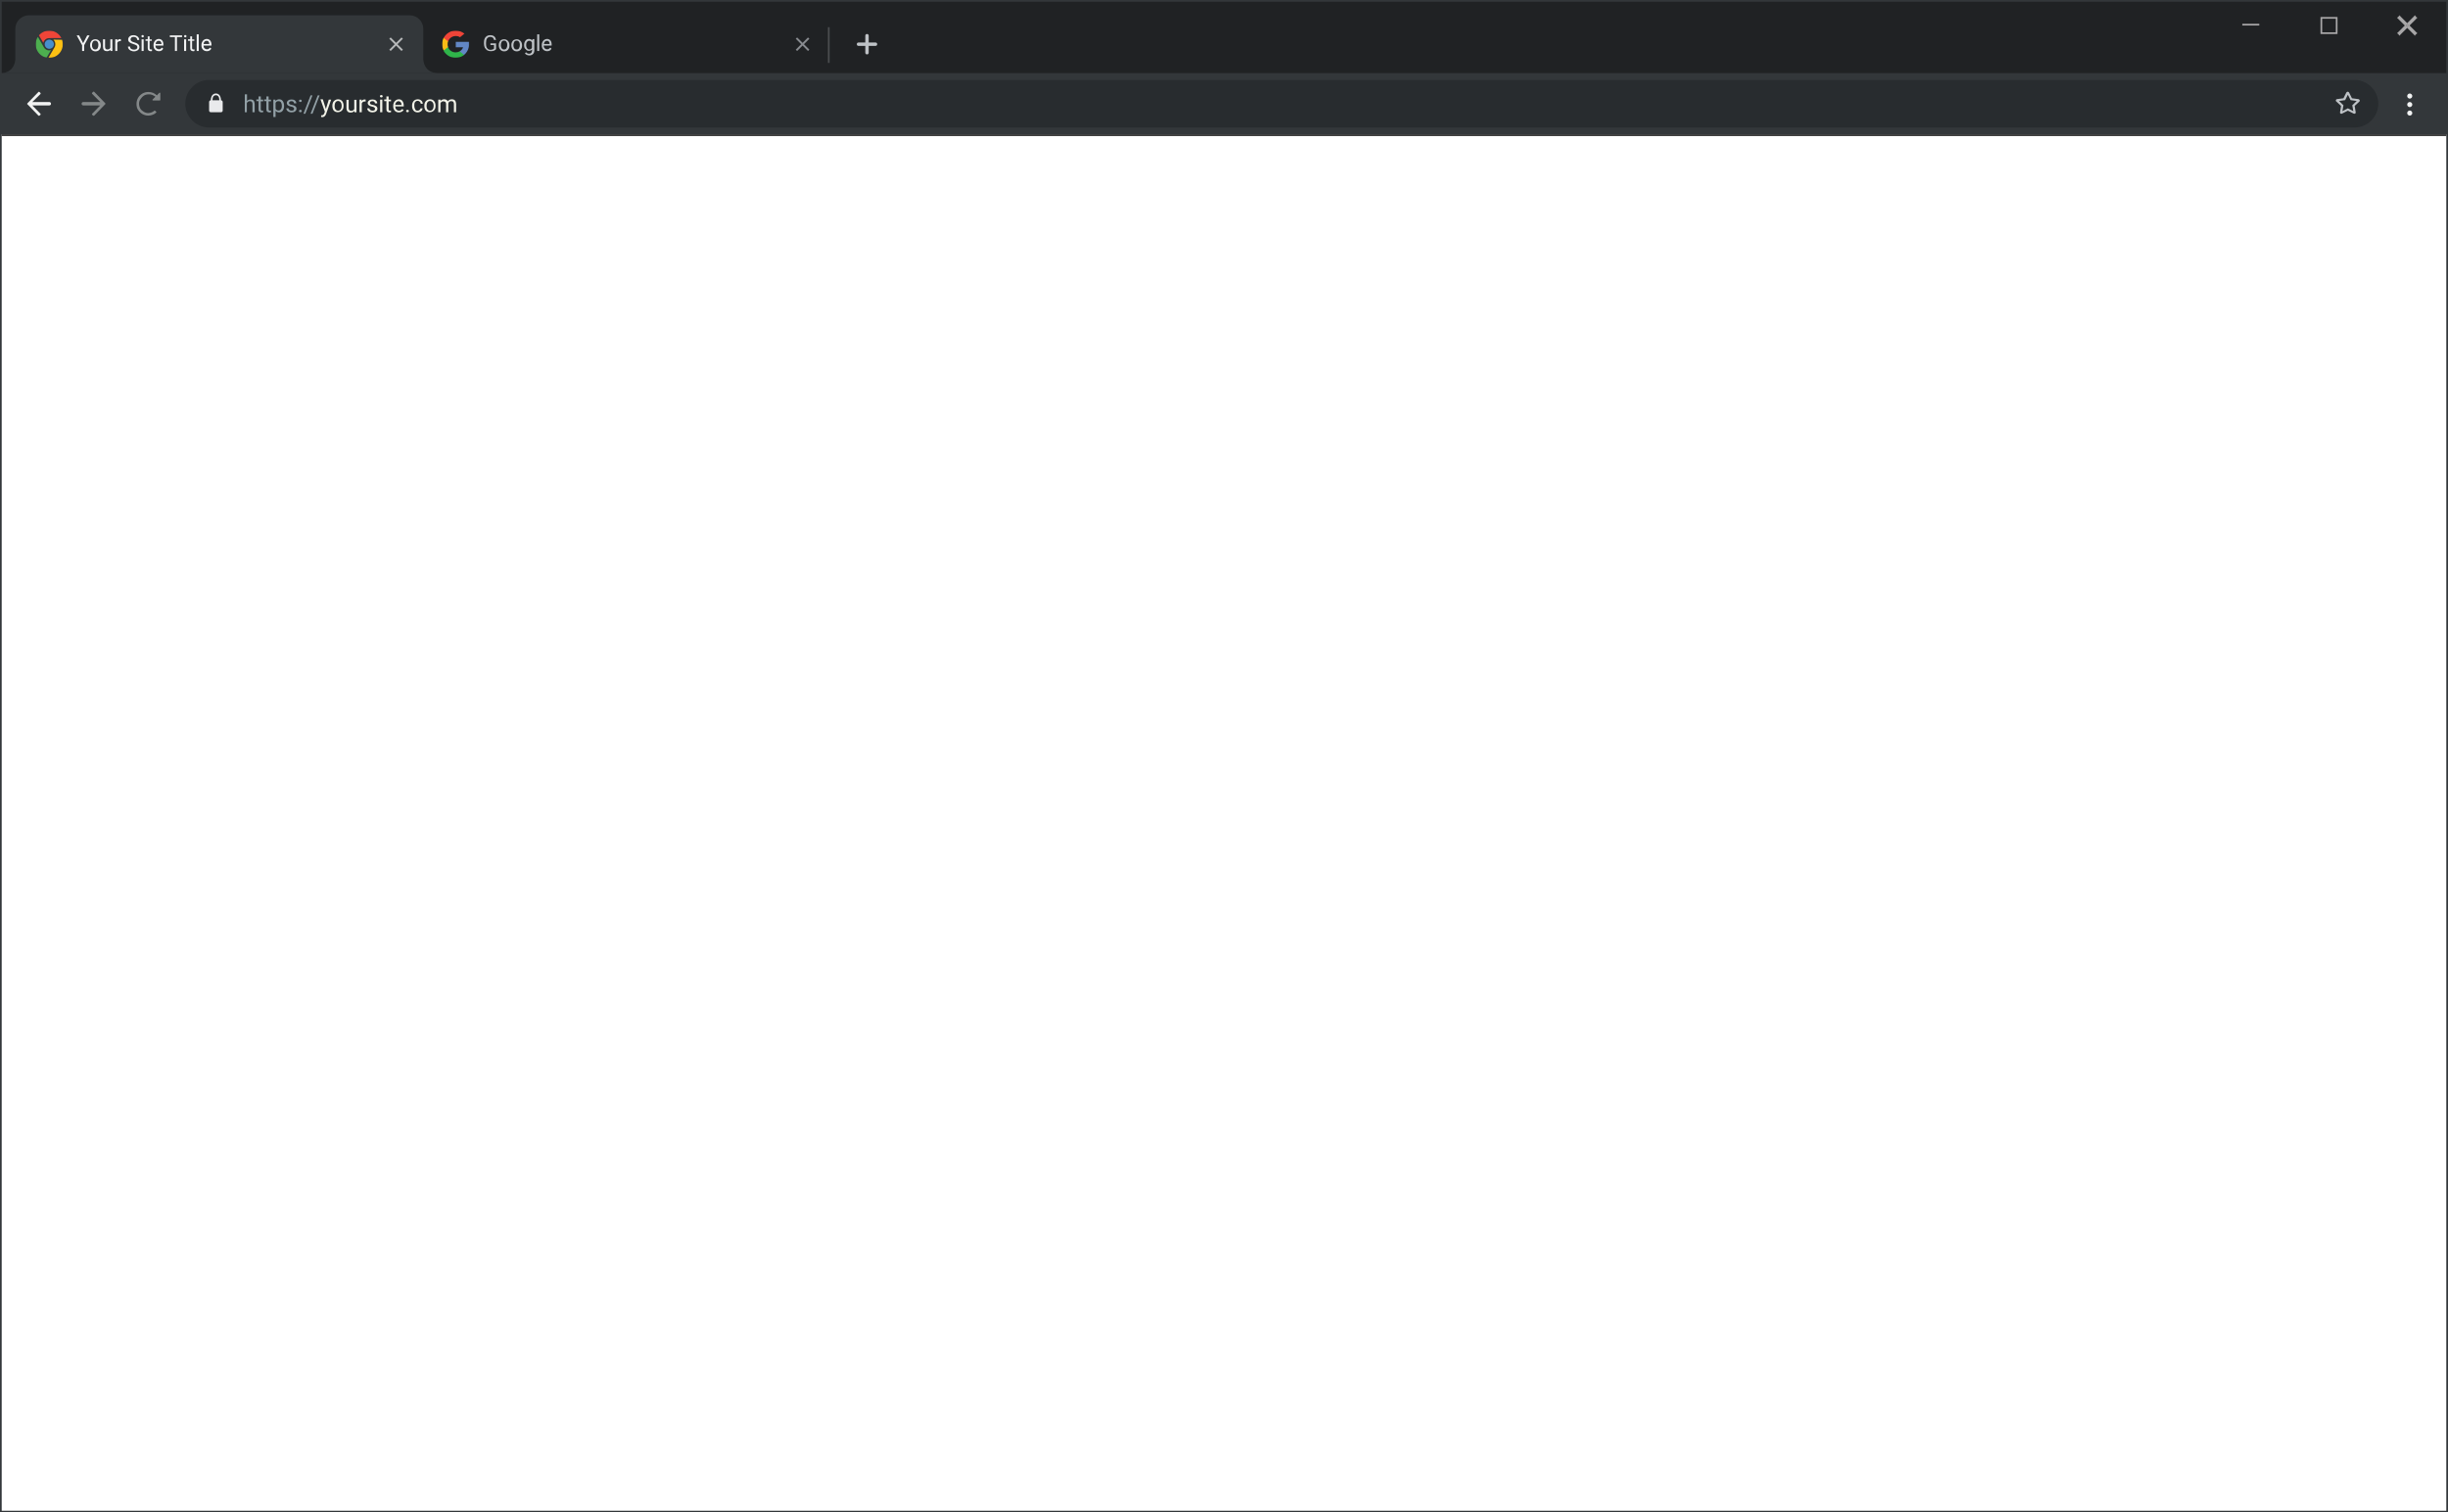 <?xml version="1.0" encoding="utf-8"?>
<!-- Generator: Adobe Illustrator 23.0.3, SVG Export Plug-In . SVG Version: 6.00 Build 0)  -->
<svg version="1.1" id="Layer_1" xmlns="http://www.w3.org/2000/svg" xmlns:xlink="http://www.w3.org/1999/xlink" x="0px" y="0px"
	 viewBox="0 0 1440 889.6" style="enable-background:new 0 0 1440 889.6;" xml:space="preserve">
<style type="text/css">
	.st0{display:none;}
	.st1{display:inline;}
	.st2{fill:#010101;fill-opacity:1.000000e-02;}
	.st3{display:inline;fill:#CAC9C9;}
	.st4{display:inline;fill:#C9C8C8;}
	.st5{display:inline;fill:#FFFFFF;}
	.st6{display:inline;fill-rule:evenodd;clip-rule:evenodd;fill:#606469;}
	.st7{display:inline;fill:#F2F3F4;}
	.st8{display:inline;fill:#BABCBE;}
	.st9{display:inline;fill:#606469;}
	.st10{display:inline;fill:#E8EAEC;}
	.st11{display:inline;fill:#85898C;}
	.st12{display:inline;fill:none;stroke:#85898C;}
	.st13{display:inline;fill:#ABAFB2;}
	.st14{display:inline;fill-rule:evenodd;clip-rule:evenodd;fill:#666B6E;}
	.st15{display:inline;fill:#666B6E;}
	.st16{display:inline;fill:#FFFFFF;filter:url(#Adobe_OpacityMaskFilter);}
	.st17{display:inline;mask:url(#mask4_2_);}
	.st18{fill:#F9BB16;}
	.st19{fill:#6287C5;}
	.st20{fill:#2FB44A;}
	.st21{fill:#EF4438;}
	.st22{display:inline;fill-rule:evenodd;clip-rule:evenodd;fill:#FFFFFF;}
	.st23{display:inline;fill:#6E7173;}
	.st24{display:inline;fill:#FFFFFF;filter:url(#Adobe_OpacityMaskFilter_1_);}
	.st25{display:inline;mask:url(#mask5_2_);}
	.st26{fill:#EF4538;}
	.st27{fill:#488FCC;}
	.st28{fill:#4DAF4F;}
	.st29{fill:#FDC113;}
	.st30{fill:#33373A;}
	.st31{fill:#282828;}
	.st32{fill-rule:evenodd;clip-rule:evenodd;fill:#F2F3F3;}
	.st33{fill:#282C2F;}
	.st34{fill-rule:evenodd;clip-rule:evenodd;fill:#BEC2C6;}
	.st35{fill:#92A0A6;}
	.st36{fill:#F2F3E8;}
	.st37{fill-rule:evenodd;clip-rule:evenodd;fill:#E9EAEC;}
	.st38{fill:#848889;}
	.st39{fill:#F2F3F3;}
	.st40{fill:#202224;}
	.st41{fill:#A8A7A8;}
	.st42{fill:none;stroke:#A8A7A8;}
	.st43{fill:#4B4D50;}
	.st44{fill:#888B90;}
	.st45{fill:#BEC2C6;}
	.st46{fill:#FFFFFF;filter:url(#Adobe_OpacityMaskFilter_2_);}
	.st47{mask:url(#mask1_2_);}
	.st48{fill-rule:evenodd;clip-rule:evenodd;fill:#33373A;}
	.st49{fill:#B7B9BA;}
	.st50{fill:#F2F3F4;}
	.st51{fill:#FFFFFF;filter:url(#Adobe_OpacityMaskFilter_3_);}
	.st52{mask:url(#mask2_2_);}
</style>
<g class="st0">
	<g class="st1">
		<path class="st2" d="M0,0v889.6h1440V0H0z M1439,888.6H1V80h1438V888.6z"/>
	</g>
	<path class="st3" d="M0.1,0v889.6H1440V0H0.1z M1439,888.6H1V80h1438V888.6z"/>
	<rect x="1" y="79" class="st4" width="1438" height="1"/>
	<rect x="1" y="43" class="st5" width="1438" height="36"/>
	<path class="st6" d="M1417.5,58c0.8,0,1.5-0.7,1.5-1.5s-0.7-1.5-1.5-1.5s-1.5,0.7-1.5,1.5S1416.7,58,1417.5,58z M1417.5,63
		c0.8,0,1.5-0.7,1.5-1.5s-0.7-1.5-1.5-1.5s-1.5,0.7-1.5,1.5S1416.7,63,1417.5,63z M1419,66.5c0,0.8-0.7,1.5-1.5,1.5
		s-1.5-0.7-1.5-1.5s0.7-1.5,1.5-1.5S1419,65.7,1419,66.5z"/>
	<path class="st7" d="M123,47h1262c7.7,0,14,6.3,14,14l0,0c0,7.7-6.3,14-14,14H123c-7.7,0-14-6.3-14-14l0,0
		C109,53.3,115.3,47,123,47z"/>
	<path class="st6" d="M1387.8,58.6c-0.1-0.2-0.3-0.3-0.5-0.3l-3.8-0.5l-1.7-3.4c-0.1-0.2-0.3-0.3-0.5-0.4c-0.2-0.1-0.4-0.1-0.6,0
		c-0.2,0.1-0.3,0.2-0.5,0.4l-1.7,3.4l-3.8,0.5c-0.2,0-0.4,0.1-0.5,0.3c-0.1,0.2-0.2,0.4-0.2,0.6c0,0.2,0.1,0.4,0.3,0.5l2.8,2.6
		l-0.7,3.7c0,0.2,0,0.4,0.1,0.6c0.1,0.2,0.3,0.3,0.5,0.3c0.2,0.1,0.4,0,0.6-0.1l3.4-1.7l3.4,1.7c0.2,0.1,0.4,0.1,0.6,0.1
		c0.2-0.1,0.4-0.2,0.5-0.3c0.1-0.2,0.2-0.4,0.1-0.6l-0.7-3.7l2.8-2.6c0.2-0.2,0.2-0.3,0.3-0.5C1388,59,1387.9,58.8,1387.8,58.6z
		 M1386.3,59.4l-2.6,2.5l0.6,3.5l-3.2-1.7l-3.2,1.7l0.6-3.5l-2.6-2.5l3.6-0.5l1.6-3.2l1.6,3.2L1386.3,59.4z"/>
	<path class="st6" d="M131,60c0-0.6-0.4-1-1-1c0,0,0-4-3-4s-3,4-3,4c-0.6,0-1,0.4-1,1v5c0,0.6,0.4,1,1,1h6c0.6,0,1-0.4,1-1V60z
		 M127,56c2.2,0,2,3,2,3h-4C125,59,124.8,56,127,56z"/>
	<path class="st8" d="M93.7,54.6c0.1-0.1,0.2-0.1,0.4-0.1c0.1,0.1,0.2,0.2,0.2,0.3v4c0,0.1,0,0.2-0.1,0.2c-0.1,0.1-0.1,0.1-0.2,0.1
		h-4c-0.2,0-0.3-0.1-0.3-0.2c-0.1-0.1,0-0.3,0.1-0.4l1.6-1.6c-0.5-0.5-1.3-0.8-1.9-1.1c-0.7-0.3-1.2-0.3-2-0.3c-1,0-1.9,0.2-2.8,0.7
		c-0.8,0.5-1.4,1.1-1.9,1.9C82,59.1,81.8,60,81.8,61s0.2,1.9,0.7,2.8c0.5,0.8,1.2,1.4,2,1.9c0.8,0.5,1.7,0.8,2.7,0.8
		c0.7,0,1.4-0.2,2-0.4c0.6-0.2,1.1-0.6,1.6-1c0.1-0.1,0.2,0,0.3,0c0.1,0,0.2,0,0.2,0.1l0.6,0.6C92,65.8,92,65.9,92,66s0,0.2-0.1,0.2
		c-0.6,0.6-1.3,1-2.1,1.3c-0.8,0.3-1.7,0.5-2.5,0.5c-1.3,0-2.4-0.3-3.5-0.9c-1.1-0.6-1.9-1.5-2.6-2.5s-0.9-2.2-0.9-3.5
		c0-1.3,0.3-2.4,0.9-3.5s1.5-1.9,2.6-2.6c1.1-0.6,2.2-0.9,3.5-0.9c0.9,0,1.8,0.2,2.7,0.5c0.9,0.4,1.6,0.9,2.2,1.5L93.7,54.6z"/>
	<path class="st8" d="M54.8,68c0.1,0.1,0.2,0.1,0.3,0.1c0.1,0,0.2,0,0.3-0.1l6.5-6.7c0.1-0.1,0.1-0.1,0.1-0.3s0-0.2-0.1-0.3
		l-6.5-6.7c-0.1-0.1-0.1-0.1-0.3-0.1c-0.1,0-0.2,0-0.3,0.1l-0.6,0.6c-0.1,0.1-0.1,0.1-0.1,0.3c0,0.1,0,0.2,0.1,0.3L59,60H49
		c-0.5,0-1,0.4-1,1s0.4,1,1,1h10l-4.8,4.9c-0.1,0.1-0.1,0.2-0.1,0.3c0,0.1,0,0.2,0.1,0.3L54.8,68z"/>
	<path class="st9" d="M23.2,68c-0.1,0.1-0.2,0.1-0.3,0.1c-0.1,0-0.2,0-0.3-0.1l-6.5-6.7C16,61.3,16,61.2,16,61.1s0-0.2,0.1-0.3
		l6.5-6.7c0.1-0.1,0.1-0.1,0.3-0.1c0.1,0,0.2,0,0.3,0.1l0.6,0.6c0.1,0.1,0.1,0.1,0.1,0.3c0,0.1,0,0.2-0.1,0.3L19,60h10
		c0.5,0,1,0.4,1,1s-0.4,1-1,1H19l4.8,4.9c0.1,0.1,0.1,0.2,0.1,0.3c0,0.1,0,0.2-0.1,0.3L23.2,68z"/>
	<rect x="1" y="1" class="st10" width="1438" height="42"/>
	<path class="st11" d="M1411.5,9.8l0.3-0.4l-0.3-0.4l-0.3,0.4L1411.5,9.8z M1411.8,10.1l-0.3,0.4L1411.8,10.1z M1410.8,10.5
		l-0.4-0.4l-0.3,0.4l0.3,0.4L1410.8,10.5z M1411.2,10.9l0.3-0.4L1411.2,10.9z M1415.3,15l0.4,0.4l0.3-0.4l-0.3-0.4L1415.3,15z
		 M1411.2,19.1l-0.4-0.4l0,0L1411.2,19.1z M1410.8,19.5l-0.4-0.4l-0.3,0.4l0.3,0.4L1410.8,19.5z M1411.5,20.2l-0.3,0.4l0.3,0.4
		l0.3-0.4L1411.5,20.2z M1411.8,19.9l0.4,0.4l0,0L1411.8,19.9z M1416,15.7l0.3-0.4L1416,15l-0.3,0.4L1416,15.7z M1420.2,19.9
		l-0.4,0.4l0,0L1420.2,19.9z M1420.5,20.2l-0.3,0.4l0.3,0.4l0.3-0.4L1420.5,20.2z M1421.2,19.5l0.4,0.4l0.3-0.4l-0.3-0.4
		L1421.2,19.5z M1420.8,19.1l0.4-0.4l0,0L1420.8,19.1z M1416.7,15l-0.4-0.4L1416,15l0.3,0.4L1416.7,15z M1420.8,10.9l0.4,0.4l0,0
		L1420.8,10.9z M1421.2,10.5l0.4,0.4l0.3-0.4l-0.3-0.4L1421.2,10.5z M1420.5,9.8l0.3-0.4l-0.3-0.4l-0.3,0.4L1420.5,9.8z
		 M1420.2,10.1l-0.4-0.4l0,0L1420.2,10.1z M1416,14.3l-0.3,0.4l0.3,0.4l0.3-0.4L1416,14.3z M1411.2,10.1l0.3,0.4l0.7-0.7l-0.4-0.4
		L1411.2,10.1z M1411.2,10.9l0.7-0.7l-0.7-0.7l-0.7,0.7L1411.2,10.9z M1411.5,10.5l-0.3-0.4l-0.7,0.7l0.4,0.4L1411.5,10.5z
		 M1415.7,14.6l-4.2-4.1l-0.7,0.7l4.1,4.1L1415.7,14.6z M1411.5,19.5l4.2-4.1l-0.7-0.7l-4.1,4.1L1411.5,19.5z M1411.2,19.9l0.3-0.4
		l-0.7-0.7l-0.4,0.4L1411.2,19.9z M1411.8,19.9l-0.7-0.7l-0.7,0.7l0.7,0.7L1411.8,19.9z M1411.5,19.5l-0.3,0.4l0.7,0.7l0.4-0.4
		L1411.5,19.5z M1415.7,15.4l-4.2,4.1l0.7,0.7l4.1-4.1L1415.7,15.4z M1420.5,19.5l-4.2-4.1l-0.7,0.7l4.1,4.1L1420.5,19.5z
		 M1420.8,19.9l-0.3-0.4l-0.7,0.7l0.4,0.4L1420.8,19.9z M1420.8,19.1l-0.7,0.7l0.7,0.7l0.7-0.7L1420.8,19.1z M1420.5,19.5l0.3,0.4
		l0.7-0.7l-0.4-0.4L1420.5,19.5z M1416.3,15.4l4.2,4.1l0.7-0.7l-4.1-4.1L1416.3,15.4z M1420.5,10.5l-4.2,4.1l0.7,0.7l4.1-4.1
		L1420.5,10.5z M1420.8,10.1l-0.3,0.4l0.7,0.7l0.4-0.4L1420.8,10.1z M1420.2,10.1l0.7,0.7l0.7-0.7l-0.7-0.7L1420.2,10.1z
		 M1420.5,10.5l0.3-0.4l-0.7-0.7l-0.4,0.4L1420.5,10.5z M1416.3,14.6l4.2-4.1l-0.7-0.7l-4.1,4.1L1416.3,14.6z M1411.5,10.5l4.2,4.1
		l0.7-0.7l-4.1-4.1L1411.5,10.5z"/>
	<rect x="1365.5" y="10.5" class="st12" width="9" height="9"/>
	<rect x="1319" y="14" class="st11" width="10" height="1"/>
	<rect x="487" y="16" class="st13" width="1" height="21"/>
	<path class="st14" d="M510,20c-0.6,0-1,0.4-1,1v4h-4c-0.6,0-1,0.4-1,1s0.4,1,1,1h4v4c0,0.6,0.4,1,1,1s1-0.4,1-1v-4h4
		c0.6,0,1-0.4,1-1s-0.4-1-1-1h-4v-4C511,20.4,510.6,20,510,20z"/>
	<path class="st15" d="M472.9,26l3.1,3.1c0,0,0,0.1,0,0.1s0,0.1,0,0.1l-0.6,0.6c0,0-0.1,0-0.1,0c-0.1,0-0.1,0-0.1,0l-3.1-3.1
		l-3.1,3.1c0,0-0.1,0-0.1,0c-0.1,0-0.1,0-0.1,0l-0.6-0.6c0,0,0-0.1,0-0.1s0-0.1,0-0.1l3.1-3.1l-3.1-3.1c0,0,0-0.1,0-0.1s0-0.1,0-0.1
		l0.6-0.6c0,0,0.1,0,0.1,0c0.1,0,0.1,0,0.1,0l3.1,3.1l3.1-3.1c0,0,0.1,0,0.1,0c0.1,0,0.1,0,0.1,0l0.6,0.6c0,0,0,0.1,0,0.1
		s0,0.1,0,0.1L472.9,26z"/>
	<path class="st15" d="M291.9,28.8c-0.3,0.4-0.8,0.8-1.3,1c-0.6,0.2-1.2,0.3-2,0.3c-0.8,0-1.4-0.2-2-0.5c-0.6-0.4-1-0.9-1.4-1.5
		c-0.3-0.7-0.5-1.4-0.5-2.3V25c0-1.4,0.3-2.5,1-3.2c0.7-0.8,1.6-1.1,2.7-1.1c1,0,1.7,0.2,2.3,0.7c0.6,0.5,0.9,1.2,1.1,2.1h-1.2
		c-0.2-1.2-1-1.8-2.2-1.8c-0.8,0-1.4,0.3-1.9,0.9c-0.4,0.6-0.6,1.4-0.6,2.5v0.8c0,1,0.2,1.9,0.7,2.5c0.5,0.6,1.1,0.9,1.9,0.9
		c0.5,0,0.9-0.1,1.2-0.2c0.3-0.1,0.6-0.3,0.9-0.5v-2.1h-2.1v-1h3.4V28.8z M293.4,26.5c0-0.7,0.1-1.3,0.4-1.8c0.3-0.5,0.6-1,1.1-1.2
		c0.5-0.3,1-0.4,1.6-0.4c0.9,0,1.7,0.3,2.3,1c0.6,0.6,0.9,1.5,0.9,2.6v0.1c0,0.7-0.1,1.3-0.4,1.8c-0.3,0.5-0.6,0.9-1.1,1.2
		c-0.5,0.3-1,0.4-1.6,0.4c-0.9,0-1.7-0.3-2.3-1C293.7,28.5,293.4,27.7,293.4,26.5L293.4,26.5z M294.6,26.6c0,0.8,0.2,1.4,0.5,1.8
		c0.4,0.5,0.8,0.7,1.4,0.7c0.6,0,1.1-0.2,1.4-0.7c0.4-0.5,0.5-1.1,0.5-2c0-0.8-0.2-1.4-0.5-1.8c-0.4-0.5-0.8-0.7-1.4-0.7
		c-0.6,0-1,0.2-1.4,0.7C294.8,25.1,294.6,25.8,294.6,26.6z M300.9,26.5c0-0.7,0.1-1.3,0.4-1.8c0.3-0.5,0.6-1,1.1-1.2
		c0.5-0.3,1-0.4,1.6-0.4c0.9,0,1.7,0.3,2.3,1c0.6,0.6,0.9,1.5,0.9,2.6v0.1c0,0.7-0.1,1.3-0.4,1.8c-0.3,0.5-0.6,0.9-1.1,1.2
		c-0.5,0.3-1,0.4-1.6,0.4c-0.9,0-1.7-0.3-2.3-1C301.1,28.5,300.9,27.7,300.9,26.5L300.9,26.5z M302,26.6c0,0.8,0.2,1.4,0.5,1.8
		c0.4,0.5,0.8,0.7,1.4,0.7c0.6,0,1.1-0.2,1.4-0.7c0.4-0.5,0.5-1.1,0.5-2c0-0.8-0.2-1.4-0.5-1.8c-0.4-0.5-0.8-0.7-1.4-0.7
		c-0.6,0-1,0.2-1.4,0.7C302.2,25.1,302,25.8,302,26.6z M308.3,26.5c0-1.1,0.2-1.9,0.7-2.6c0.5-0.6,1.2-1,2-1c0.8,0,1.5,0.3,2,0.9
		l0.1-0.8h1.1v6.7c0,0.9-0.3,1.6-0.8,2.1c-0.5,0.5-1.2,0.8-2.1,0.8c-0.5,0-1-0.1-1.5-0.3s-0.8-0.5-1.1-0.9l0.6-0.7
		c0.5,0.6,1.1,0.9,1.8,0.9c0.6,0,1-0.2,1.3-0.5c0.3-0.3,0.5-0.8,0.5-1.4v-0.6c-0.5,0.5-1.1,0.8-1.9,0.8c-0.8,0-1.5-0.3-2-1
		C308.5,28.5,308.3,27.6,308.3,26.5z M309.5,26.6c0,0.8,0.2,1.4,0.5,1.8c0.3,0.4,0.8,0.7,1.3,0.7c0.7,0,1.3-0.3,1.6-1V25
		c-0.4-0.7-0.9-1-1.6-1c-0.6,0-1,0.2-1.3,0.7C309.6,25.1,309.5,25.8,309.5,26.6z M317.2,30H316v-9.8h1.2V30z M321.9,30.1
		c-0.9,0-1.7-0.3-2.3-0.9c-0.6-0.6-0.9-1.4-0.9-2.5v-0.2c0-0.7,0.1-1.3,0.4-1.8c0.3-0.5,0.6-1,1.1-1.3c0.5-0.3,1-0.5,1.5-0.5
		c0.9,0,1.6,0.3,2.1,0.9c0.5,0.6,0.7,1.4,0.7,2.5v0.5h-4.7c0,0.7,0.2,1.2,0.6,1.6c0.4,0.4,0.9,0.6,1.4,0.6c0.4,0,0.8-0.1,1.1-0.3
		c0.3-0.2,0.5-0.4,0.8-0.7l0.7,0.6C323.9,29.7,323,30.1,321.9,30.1z M321.7,24c-0.5,0-0.9,0.2-1.2,0.5c-0.3,0.3-0.5,0.8-0.6,1.4h3.4
		v-0.1c0-0.6-0.2-1.1-0.5-1.4C322.6,24.1,322.2,24,321.7,24z"/>
	<defs>
		<filter id="Adobe_OpacityMaskFilter" filterUnits="userSpaceOnUse" x="260" y="18" width="16" height="16">
			<feColorMatrix  type="matrix" values="1 0 0 0 0  0 1 0 0 0  0 0 1 0 0  0 0 0 1 0"/>
		</filter>
	</defs>
	<mask maskUnits="userSpaceOnUse" x="260" y="18" width="16" height="16" id="mask4_2_" class="st1">
		<rect x="260" y="18" style="fill:#FFFFFF;filter:url(#Adobe_OpacityMaskFilter);" width="16" height="16"/>
	</mask>
	<g class="st17">
		<path class="st18" d="M263.6,27.6l-0.6,2.1l-2,0c-0.6-1.1-1-2.4-1-3.8c0-1.3,0.3-2.6,0.9-3.7l0,0l1.8,0.3l0.8,1.8
			c-0.2,0.5-0.3,1-0.3,1.5C263.3,26.5,263.4,27.1,263.6,27.6z"/>
		<path class="st19" d="M275.9,24.5c0.1,0.5,0.1,1,0.1,1.5c0,0.6-0.1,1.1-0.2,1.7c-0.4,1.8-1.4,3.4-2.8,4.6v0l-2.3-0.1l-0.3-2
			c0.9-0.5,1.7-1.4,2.1-2.4h-4.3v-3.2h4.3H275.9z"/>
		<path class="st20" d="M273,32.3L273,32.3c-1.4,1.1-3.1,1.7-5,1.7c-3.1,0-5.7-1.7-7.1-4.2l2.6-2.1c0.7,1.8,2.4,3.1,4.5,3.1
			c0.9,0,1.7-0.2,2.4-0.6L273,32.3z"/>
		<path class="st21" d="M273.2,19.8l-2.6,2.1c-0.7-0.5-1.6-0.7-2.5-0.7c-2.1,0-3.9,1.3-4.5,3.2l-2.6-2.1h0c1.3-2.5,4-4.3,7.1-4.3
			C270,18,271.8,18.7,273.2,19.8z"/>
	</g>
	<path class="st22" d="M9,17c0-4.4,3.6-8,8-8h224c4.4,0,8,3.6,8,8v18c0,0,0.1,3.4,2.4,5.7c2.2,2.2,5.6,2.3,5.6,2.3h-8H9H1
		c0,0,3.5-0.1,5.7-2.4C8.9,38.2,9,35,9,35V17z"/>
	<path class="st23" d="M233.9,26l3.1,3.1c0,0,0.1,0.1,0.1,0.1s0,0.1-0.1,0.1l-0.6,0.6c0,0-0.1,0-0.1,0c-0.1,0-0.1,0-0.1,0l-3.1-3.1
		l-3.1,3.1c0,0-0.1,0-0.1,0c-0.1,0-0.1,0-0.1,0l-0.6-0.6c0,0-0.1-0.1-0.1-0.1s0-0.1,0.1-0.1l3.1-3.1l-3.1-3.1c0,0-0.1-0.1-0.1-0.1
		s0-0.1,0.1-0.1l0.6-0.6c0,0,0.1,0,0.1,0c0.1,0,0.1,0,0.1,0l3.1,3.1l3.1-3.1c0,0,0.1,0,0.1,0c0.1,0,0.1,0,0.1,0l0.6,0.6
		c0,0,0.1,0.1,0.1,0.1s0,0.1-0.1,0.1L233.9,26z"/>
	<path class="st15" d="M48.9,25.4l2.4-4.6h1.4l-3.2,5.8V30h-1.2v-3.4l-3.2-5.8h1.4L48.9,25.4z M53,26.5c0-0.7,0.1-1.3,0.4-1.8
		c0.3-0.5,0.6-1,1.1-1.2c0.5-0.3,1-0.4,1.6-0.4c0.9,0,1.7,0.3,2.3,1c0.6,0.6,0.9,1.5,0.9,2.6v0.1c0,0.7-0.1,1.3-0.4,1.8
		c-0.3,0.5-0.6,0.9-1.1,1.2c-0.5,0.3-1,0.4-1.6,0.4c-0.9,0-1.7-0.3-2.3-1C53.3,28.5,53,27.7,53,26.5L53,26.5z M54.1,26.6
		c0,0.8,0.2,1.4,0.5,1.8c0.4,0.5,0.8,0.7,1.4,0.7c0.6,0,1.1-0.2,1.4-0.7c0.4-0.5,0.5-1.1,0.5-2c0-0.8-0.2-1.4-0.5-1.8
		c-0.4-0.5-0.8-0.7-1.4-0.7c-0.6,0-1,0.2-1.4,0.7C54.3,25.1,54.1,25.8,54.1,26.6z M64.9,29.3c-0.5,0.5-1.1,0.8-2,0.8
		c-0.7,0-1.3-0.2-1.7-0.6c-0.4-0.4-0.6-1.1-0.6-1.9v-4.5h1.2v4.4c0,1,0.4,1.6,1.3,1.6c0.9,0,1.5-0.3,1.8-1v-5h1.2V30H65L64.9,29.3z
		 M71.2,24.2c-0.2,0-0.4,0-0.6,0c-0.8,0-1.3,0.3-1.6,1V30h-1.2v-6.9H69l0,0.8c0.4-0.6,0.9-0.9,1.6-0.9c0.2,0,0.4,0,0.5,0.1V24.2z
		 M78.4,25.9c-1-0.3-1.8-0.7-2.3-1.1c-0.5-0.4-0.7-1-0.7-1.6c0-0.7,0.3-1.3,0.9-1.8c0.6-0.5,1.3-0.7,2.3-0.7c0.6,0,1.2,0.1,1.7,0.4
		c0.5,0.2,0.9,0.6,1.2,1c0.3,0.4,0.4,0.9,0.4,1.4h-1.2c0-0.6-0.2-1-0.5-1.3c-0.4-0.3-0.9-0.5-1.5-0.5c-0.6,0-1.1,0.1-1.4,0.4
		c-0.3,0.3-0.5,0.6-0.5,1.1c0,0.4,0.2,0.7,0.5,1c0.3,0.3,0.9,0.5,1.6,0.7c0.8,0.2,1.4,0.5,1.8,0.7c0.4,0.3,0.8,0.6,1,0.9
		c0.2,0.3,0.3,0.8,0.3,1.2c0,0.7-0.3,1.3-0.9,1.8c-0.6,0.4-1.4,0.7-2.3,0.7c-0.6,0-1.2-0.1-1.8-0.4c-0.6-0.2-1-0.6-1.3-1
		c-0.3-0.4-0.4-0.9-0.4-1.4h1.2c0,0.6,0.2,1,0.6,1.3c0.4,0.3,1,0.5,1.7,0.5c0.6,0,1.1-0.1,1.5-0.4c0.3-0.3,0.5-0.6,0.5-1.1
		s-0.2-0.8-0.5-1C79.8,26.4,79.2,26.1,78.4,25.9z M84.5,30h-1.2v-6.9h1.2V30z M83.2,21.3c0-0.2,0.1-0.4,0.2-0.5
		c0.1-0.1,0.3-0.2,0.5-0.2s0.4,0.1,0.5,0.2c0.1,0.1,0.2,0.3,0.2,0.5c0,0.2-0.1,0.3-0.2,0.5c-0.1,0.1-0.3,0.2-0.5,0.2
		s-0.4-0.1-0.5-0.2C83.3,21.7,83.2,21.5,83.2,21.3z M88,21.5v1.7h1.3V24H88v4.3c0,0.3,0.1,0.5,0.2,0.6c0.1,0.1,0.3,0.2,0.6,0.2
		c0.1,0,0.3,0,0.6-0.1v1c-0.3,0.1-0.6,0.1-0.9,0.1c-0.5,0-0.9-0.2-1.2-0.5c-0.3-0.3-0.4-0.8-0.4-1.4V24h-1.3v-0.9h1.3v-1.7H88z
		 M93.5,30.1c-0.9,0-1.7-0.3-2.3-0.9c-0.6-0.6-0.9-1.4-0.9-2.5v-0.2c0-0.7,0.1-1.3,0.4-1.8c0.3-0.5,0.6-1,1.1-1.3
		c0.5-0.3,1-0.5,1.5-0.5c0.9,0,1.6,0.3,2.1,0.9c0.5,0.6,0.7,1.4,0.7,2.5v0.5h-4.7c0,0.7,0.2,1.2,0.6,1.6c0.4,0.4,0.9,0.6,1.4,0.6
		c0.4,0,0.8-0.1,1.1-0.3c0.3-0.2,0.5-0.4,0.8-0.7l0.7,0.6C95.5,29.7,94.6,30.1,93.5,30.1z M93.3,24c-0.5,0-0.9,0.2-1.2,0.5
		c-0.3,0.3-0.5,0.8-0.6,1.4H95v-0.1c0-0.6-0.2-1.1-0.5-1.4C94.2,24.1,93.8,24,93.3,24z M107.1,21.8h-3V30h-1.2v-8.2h-3v-1h7.1V21.8z
		 M109.5,30h-1.2v-6.9h1.2V30z M108.3,21.3c0-0.2,0.1-0.4,0.2-0.5c0.1-0.1,0.3-0.2,0.5-0.2c0.2,0,0.4,0.1,0.5,0.2
		c0.1,0.1,0.2,0.3,0.2,0.5c0,0.2-0.1,0.3-0.2,0.5c-0.1,0.1-0.3,0.2-0.5,0.2c-0.2,0-0.4-0.1-0.5-0.2
		C108.3,21.7,108.3,21.5,108.3,21.3z M113,21.5v1.7h1.3V24H113v4.3c0,0.3,0.1,0.5,0.2,0.6c0.1,0.1,0.3,0.2,0.6,0.2
		c0.1,0,0.3,0,0.6-0.1v1c-0.3,0.1-0.6,0.1-0.9,0.1c-0.5,0-0.9-0.2-1.2-0.5c-0.3-0.3-0.4-0.8-0.4-1.4V24h-1.3v-0.9h1.3v-1.7H113z
		 M116.9,30h-1.2v-9.8h1.2V30z M121.7,30.1c-0.9,0-1.7-0.3-2.3-0.9c-0.6-0.6-0.9-1.4-0.9-2.5v-0.2c0-0.7,0.1-1.3,0.4-1.8
		c0.3-0.5,0.6-1,1.1-1.3c0.5-0.3,1-0.5,1.5-0.5c0.9,0,1.6,0.3,2.1,0.9c0.5,0.6,0.7,1.4,0.7,2.5v0.5h-4.7c0,0.7,0.2,1.2,0.6,1.6
		c0.4,0.4,0.9,0.6,1.4,0.6c0.4,0,0.8-0.1,1.1-0.3c0.3-0.2,0.5-0.4,0.8-0.7l0.7,0.6C123.7,29.7,122.8,30.1,121.7,30.1z M121.5,24
		c-0.5,0-0.9,0.2-1.2,0.5c-0.3,0.3-0.5,0.8-0.6,1.4h3.4v-0.1c0-0.6-0.2-1.1-0.5-1.4C122.4,24.1,122,24,121.5,24z"/>
	<defs>
		<filter id="Adobe_OpacityMaskFilter_1_" filterUnits="userSpaceOnUse" x="21" y="18" width="16" height="16">
			<feColorMatrix  type="matrix" values="1 0 0 0 0  0 1 0 0 0  0 0 1 0 0  0 0 0 1 0"/>
		</filter>
	</defs>
	<mask maskUnits="userSpaceOnUse" x="21" y="18" width="16" height="16" id="mask5_2_" class="st1">
		<rect x="21" y="18" style="fill:#FFFFFF;filter:url(#Adobe_OpacityMaskFilter_1_);" width="16" height="16"/>
	</mask>
	<g class="st25">
		<path class="st26" d="M22.9,20.8c3.7-4.3,10.6-3.5,13.2,1.6c-1.8,0-4.6,0-6.2,0c-1.1,0-1.8,0-2.6,0.4c-0.9,0.5-1.6,1.4-1.8,2.4
			L22.9,20.8z"/>
		<path class="st27" d="M26.3,26c0,1.5,1.2,2.7,2.7,2.7c1.5,0,2.7-1.2,2.7-2.7c0-1.5-1.2-2.7-2.7-2.7C27.5,23.3,26.3,24.5,26.3,26z"
			/>
		<path class="st28" d="M30,29.5c-1.5,0.4-3.2,0-4.2-1.7c-0.7-1.3-2.7-4.6-3.5-6.1c-3.1,4.7-0.4,11.1,5.1,12.2L30,29.5z"/>
		<path class="st29" d="M31.4,23.3c1.2,1.2,1.5,3,0.7,4.5c-0.6,1.1-2.7,4.5-3.6,6.2c5.7,0.4,9.9-5.3,8-10.6L31.4,23.3z"/>
	</g>
</g>
<g>
	<g>
		<path class="st2" d="M0,0l0,889.6h1440L1440,0H0z M1439,888.6H1L1,79h1438L1439,888.6z"/>
	</g>
	<path class="st30" d="M0,0l0,889.6h1440L1440,0H0z M1439,888.6H1L1,79h1438L1439,888.6z"/>
	<rect x="1" y="79" class="st31" width="1438" height="1"/>
	<rect x="1" y="43" class="st30" width="1438" height="36"/>
	<path class="st32" d="M1417.5,58c0.8,0,1.5-0.7,1.5-1.5s-0.7-1.5-1.5-1.5s-1.5,0.7-1.5,1.5S1416.7,58,1417.5,58z M1417.5,63
		c0.8,0,1.5-0.7,1.5-1.5s-0.7-1.5-1.5-1.5s-1.5,0.7-1.5,1.5S1416.7,63,1417.5,63z M1419,66.5c0,0.8-0.7,1.5-1.5,1.5
		s-1.5-0.7-1.5-1.5s0.7-1.5,1.5-1.5S1419,65.7,1419,66.5z"/>
	<path class="st33" d="M123,47h1262c7.7,0,14,6.3,14,14l0,0c0,7.7-6.3,14-14,14H123c-7.7,0-14-6.3-14-14l0,0
		C109,53.3,115.3,47,123,47z"/>
	<path class="st34" d="M1387.8,58.6c-0.1-0.2-0.3-0.3-0.5-0.3l-3.8-0.5l-1.7-3.4c-0.1-0.2-0.3-0.3-0.5-0.4s-0.4-0.1-0.6,0
		s-0.3,0.2-0.5,0.4l-1.7,3.4l-3.8,0.5c-0.2,0-0.4,0.1-0.5,0.3c-0.1,0.2-0.2,0.4-0.2,0.6c0,0.2,0.1,0.4,0.3,0.5l2.8,2.6l-0.6,3.7
		c0,0.2,0,0.4,0.1,0.6c0.1,0.2,0.3,0.3,0.5,0.3c0.2,0.1,0.4,0,0.6-0.1l3.4-1.7l3.4,1.7c0.2,0.1,0.4,0.1,0.6,0.1
		c0.2-0.1,0.4-0.2,0.5-0.3c0.1-0.2,0.2-0.4,0.1-0.6l-0.6-3.7l2.8-2.6c0.2-0.2,0.2-0.3,0.3-0.5C1388,59,1387.9,58.8,1387.8,58.6z
		 M1386.3,59.4l-2.6,2.5l0.6,3.5l-3.2-1.7l-3.2,1.7l0.6-3.5l-2.6-2.5l3.6-0.5l1.6-3.2l1.6,3.2L1386.3,59.4z"/>
	<path class="st35" d="M145.2,59.5c0.6-0.7,1.3-1,2.2-1c1.6,0,2.3,0.9,2.4,2.6V66h-1.3v-4.9c0-0.5-0.1-0.9-0.4-1.2
		c-0.2-0.3-0.6-0.4-1.1-0.4c-0.4,0-0.8,0.1-1.1,0.3c-0.3,0.2-0.6,0.5-0.7,0.9V66H144V55.5h1.3V59.5z M153.4,56.8v1.8h1.4v1h-1.4v4.6
		c0,0.3,0.1,0.5,0.2,0.7c0.1,0.1,0.3,0.2,0.6,0.2c0.1,0,0.3,0,0.6-0.1v1c-0.3,0.1-0.7,0.1-1,0.1c-0.6,0-1-0.2-1.3-0.5
		c-0.3-0.3-0.4-0.8-0.4-1.5v-4.6h-1.3v-1h1.3v-1.8H153.4z M158,56.8v1.8h1.4v1H158v4.6c0,0.3,0.1,0.5,0.2,0.7
		c0.1,0.1,0.3,0.2,0.6,0.2c0.1,0,0.3,0,0.6-0.1v1c-0.3,0.1-0.7,0.1-1,0.1c-0.6,0-1-0.2-1.3-0.5s-0.4-0.8-0.4-1.5v-4.6h-1.3v-1h1.3
		v-1.8H158z M167.1,62.4c0,1.1-0.3,2-0.8,2.7c-0.5,0.7-1.2,1-2.1,1c-0.9,0-1.6-0.3-2.1-0.9v3.6h-1.3V58.6h1.2l0.1,0.8
		c0.5-0.6,1.2-1,2.1-1c0.9,0,1.6,0.3,2.1,1c0.5,0.7,0.8,1.6,0.8,2.8V62.4z M165.8,62.2c0-0.8-0.2-1.5-0.5-2
		c-0.4-0.5-0.8-0.7-1.5-0.7c-0.8,0-1.3,0.3-1.7,1v3.5c0.4,0.7,1,1,1.7,1c0.6,0,1.1-0.2,1.4-0.7C165.6,63.9,165.8,63.2,165.8,62.2z
		 M173,64c0-0.3-0.1-0.6-0.4-0.8c-0.3-0.2-0.7-0.4-1.3-0.5c-0.6-0.1-1.2-0.3-1.5-0.5c-0.4-0.2-0.7-0.4-0.8-0.7
		c-0.2-0.3-0.3-0.6-0.3-0.9c0-0.6,0.3-1.1,0.8-1.5c0.5-0.4,1.2-0.6,2-0.6c0.8,0,1.5,0.2,2,0.6c0.5,0.4,0.8,1,0.8,1.7h-1.3
		c0-0.3-0.2-0.6-0.4-0.9c-0.3-0.3-0.7-0.4-1.1-0.4c-0.5,0-0.8,0.1-1.1,0.3c-0.3,0.2-0.4,0.5-0.4,0.8c0,0.3,0.1,0.5,0.4,0.7
		c0.2,0.2,0.7,0.3,1.3,0.4c0.6,0.1,1.1,0.3,1.5,0.5c0.4,0.2,0.7,0.4,0.9,0.7c0.2,0.3,0.3,0.6,0.3,1c0,0.7-0.3,1.2-0.8,1.6
		c-0.5,0.4-1.2,0.6-2.1,0.6c-0.6,0-1.1-0.1-1.6-0.3c-0.5-0.2-0.8-0.5-1.1-0.9c-0.3-0.4-0.4-0.8-0.4-1.2h1.3c0,0.4,0.2,0.8,0.5,1
		c0.3,0.2,0.7,0.4,1.3,0.4c0.5,0,0.9-0.1,1.2-0.3C172.8,64.6,173,64.4,173,64z M175.9,65.3c0-0.2,0.1-0.4,0.2-0.5
		c0.1-0.1,0.3-0.2,0.6-0.2s0.4,0.1,0.6,0.2c0.1,0.1,0.2,0.3,0.2,0.5c0,0.2-0.1,0.4-0.2,0.5c-0.1,0.1-0.3,0.2-0.6,0.2
		s-0.5-0.1-0.6-0.2C175.9,65.7,175.9,65.5,175.9,65.3z M175.9,59.3c0-0.2,0.1-0.4,0.2-0.5c0.1-0.1,0.3-0.2,0.6-0.2s0.5,0.1,0.6,0.2
		c0.1,0.1,0.2,0.3,0.2,0.5c0,0.2-0.1,0.4-0.2,0.5c-0.1,0.1-0.3,0.2-0.6,0.2s-0.5-0.1-0.6-0.2C175.9,59.7,175.9,59.5,175.9,59.3z
		 M179.6,66.9h-1.1l4.2-10.8h1.1L179.6,66.9z M183.8,66.9h-1.1l4.2-10.8h1.1L183.8,66.9z"/>
	<path class="st36" d="M191.7,64.1l1.7-5.5h1.4l-3,8.5c-0.5,1.2-1.2,1.8-2.2,1.8l-0.2,0l-0.5-0.1v-1l0.3,0c0.4,0,0.8-0.1,1-0.3
		c0.3-0.2,0.4-0.5,0.6-1l0.3-0.8l-2.6-7.3h1.4L191.7,64.1z M195.5,62.2c0-0.7,0.1-1.4,0.4-2c0.3-0.6,0.7-1,1.2-1.3
		c0.5-0.3,1.1-0.5,1.7-0.5c1,0,1.8,0.3,2.4,1s0.9,1.6,0.9,2.8v0.1c0,0.7-0.1,1.4-0.4,1.9c-0.3,0.6-0.7,1-1.2,1.3s-1.1,0.5-1.8,0.5
		c-1,0-1.8-0.3-2.4-1C195.8,64.4,195.5,63.5,195.5,62.2L195.5,62.2z M196.8,62.4c0,0.8,0.2,1.5,0.6,2c0.4,0.5,0.9,0.7,1.5,0.7
		c0.7,0,1.2-0.3,1.5-0.8c0.4-0.5,0.6-1.2,0.6-2.1c0-0.8-0.2-1.5-0.6-2c-0.4-0.5-0.9-0.8-1.5-0.8c-0.6,0-1.1,0.2-1.5,0.7
		C197,60.7,196.8,61.5,196.8,62.4z M208.4,65.3c-0.5,0.6-1.2,0.9-2.2,0.9c-0.8,0-1.4-0.2-1.8-0.7c-0.4-0.5-0.6-1.1-0.6-2v-4.8h1.3
		v4.8c0,1.1,0.5,1.7,1.4,1.7c1,0,1.6-0.4,1.9-1.1v-5.4h1.3V66h-1.2L208.4,65.3z M215.1,59.7c-0.2,0-0.4,0-0.6,0
		c-0.8,0-1.4,0.4-1.7,1.1V66h-1.3v-7.4h1.2l0,0.9c0.4-0.7,1-1,1.8-1c0.3,0,0.4,0,0.6,0.1V59.7z M220.6,64c0-0.3-0.1-0.6-0.4-0.8
		c-0.3-0.2-0.7-0.4-1.3-0.5c-0.6-0.1-1.1-0.3-1.5-0.5c-0.4-0.2-0.6-0.4-0.8-0.7c-0.2-0.3-0.3-0.6-0.3-0.9c0-0.6,0.3-1.1,0.8-1.5
		c0.5-0.4,1.2-0.6,2-0.6c0.8,0,1.5,0.2,2,0.6c0.5,0.4,0.8,1,0.8,1.7h-1.3c0-0.3-0.2-0.6-0.4-0.9c-0.3-0.3-0.7-0.4-1.1-0.4
		c-0.5,0-0.8,0.1-1.1,0.3c-0.3,0.2-0.4,0.5-0.4,0.8c0,0.3,0.1,0.5,0.4,0.7c0.3,0.2,0.7,0.3,1.3,0.4c0.6,0.1,1.2,0.3,1.5,0.5
		c0.4,0.2,0.7,0.4,0.9,0.7c0.2,0.3,0.3,0.6,0.3,1c0,0.7-0.3,1.2-0.8,1.6c-0.5,0.4-1.2,0.6-2.1,0.6c-0.6,0-1.1-0.1-1.6-0.3
		c-0.5-0.2-0.8-0.5-1.1-0.9c-0.3-0.4-0.4-0.8-0.4-1.2h1.3c0,0.4,0.2,0.8,0.5,1c0.3,0.2,0.7,0.4,1.3,0.4c0.5,0,0.9-0.1,1.2-0.3
		C220.4,64.6,220.6,64.4,220.6,64z M224.9,66h-1.3v-7.4h1.3V66z M223.5,56.6c0-0.2,0.1-0.4,0.2-0.5c0.1-0.1,0.3-0.2,0.6-0.2
		c0.3,0,0.4,0.1,0.6,0.2c0.1,0.1,0.2,0.3,0.2,0.5c0,0.2-0.1,0.4-0.2,0.5c-0.1,0.1-0.3,0.2-0.6,0.2c-0.2,0-0.4-0.1-0.6-0.2
		C223.6,57,223.5,56.8,223.5,56.6z M228.6,56.8v1.8h1.4v1h-1.4v4.6c0,0.3,0.1,0.5,0.2,0.7c0.1,0.1,0.3,0.2,0.6,0.2
		c0.1,0,0.3,0,0.6-0.1v1c-0.3,0.1-0.7,0.1-1,0.1c-0.6,0-1-0.2-1.3-0.5c-0.3-0.3-0.4-0.8-0.4-1.5v-4.6H226v-1h1.3v-1.8H228.6z
		 M234.6,66.1c-1,0-1.8-0.3-2.4-1c-0.6-0.7-0.9-1.5-0.9-2.6v-0.2c0-0.7,0.1-1.4,0.4-2c0.3-0.6,0.7-1,1.2-1.4
		c0.5-0.3,1.1-0.5,1.6-0.5c1,0,1.7,0.3,2.2,1s0.8,1.5,0.8,2.7v0.5h-5c0,0.7,0.2,1.3,0.6,1.8c0.4,0.4,0.9,0.7,1.6,0.7
		c0.4,0,0.8-0.1,1.1-0.3c0.3-0.2,0.6-0.4,0.8-0.7l0.8,0.6C236.7,65.7,235.8,66.1,234.6,66.1z M234.4,59.5c-0.5,0-0.9,0.2-1.3,0.6
		c-0.3,0.4-0.6,0.9-0.6,1.6h3.7v-0.1c0-0.6-0.2-1.1-0.5-1.5C235.3,59.7,234.9,59.5,234.4,59.5z M238.9,65.3c0-0.2,0.1-0.4,0.2-0.5
		c0.1-0.1,0.3-0.2,0.6-0.2c0.3,0,0.5,0.1,0.6,0.2c0.1,0.1,0.2,0.3,0.2,0.5c0,0.2-0.1,0.4-0.2,0.5c-0.1,0.1-0.3,0.2-0.6,0.2
		c-0.3,0-0.4-0.1-0.6-0.2C239,65.7,238.9,65.5,238.9,65.3z M245.6,65.1c0.5,0,0.8-0.1,1.2-0.4c0.3-0.3,0.5-0.6,0.6-1h1.2
		c0,0.4-0.2,0.8-0.4,1.2c-0.3,0.4-0.6,0.7-1.1,0.9c-0.4,0.2-0.9,0.3-1.4,0.3c-1,0-1.8-0.3-2.4-1c-0.6-0.7-0.9-1.6-0.9-2.8v-0.2
		c0-0.7,0.1-1.4,0.4-1.9c0.3-0.6,0.6-1,1.1-1.3c0.5-0.3,1.1-0.5,1.8-0.5c0.8,0,1.5,0.2,2.1,0.7c0.6,0.5,0.8,1.1,0.9,1.9h-1.2
		c0-0.5-0.2-0.9-0.6-1.2c-0.3-0.3-0.7-0.5-1.2-0.5c-0.6,0-1.1,0.2-1.5,0.7c-0.4,0.5-0.5,1.1-0.5,2v0.2c0,0.9,0.2,1.5,0.5,2
		C244.4,64.9,244.9,65.1,245.6,65.1z M249.6,62.2c0-0.7,0.1-1.4,0.4-2c0.3-0.6,0.7-1,1.2-1.3c0.5-0.3,1.1-0.5,1.7-0.5
		c1,0,1.8,0.3,2.4,1s0.9,1.6,0.9,2.8v0.1c0,0.7-0.1,1.4-0.4,1.9c-0.3,0.6-0.7,1-1.2,1.3s-1.1,0.5-1.8,0.5c-1,0-1.8-0.3-2.4-1
		C249.9,64.4,249.6,63.5,249.6,62.2L249.6,62.2z M250.9,62.4c0,0.8,0.2,1.5,0.6,2c0.4,0.5,0.9,0.7,1.5,0.7c0.7,0,1.2-0.3,1.5-0.8
		c0.4-0.5,0.6-1.2,0.6-2.1c0-0.8-0.2-1.5-0.6-2c-0.4-0.5-0.9-0.8-1.5-0.8c-0.6,0-1.1,0.2-1.5,0.7C251.1,60.7,250.9,61.5,250.9,62.4z
		 M259.1,58.6l0,0.8c0.5-0.6,1.3-1,2.2-1c1,0,1.7,0.4,2.1,1.2c0.3-0.4,0.6-0.6,1-0.9c0.4-0.2,0.9-0.3,1.4-0.3c1.6,0,2.4,0.9,2.5,2.6
		v5H267v-4.9c0-0.5-0.1-0.9-0.4-1.2c-0.2-0.3-0.7-0.4-1.2-0.4c-0.5,0-0.9,0.1-1.2,0.4c-0.3,0.3-0.5,0.7-0.5,1.1V66h-1.3v-4.8
		c0-1.1-0.5-1.6-1.6-1.6c-0.8,0-1.4,0.4-1.7,1.1V66h-1.3v-7.4H259.1z"/>
	<path class="st37" d="M131,60c0-0.6-0.4-1-1-1c0,0,0.1-4-3-4s-3,4-3,4c-0.6,0-1,0.4-1,1v5c0,0.6,0.4,1,1,1h6c0.6,0,1-0.4,1-1V60z
		 M127,56c2.2,0,2,3,2,3h-4C125,59,124.8,56,127,56z"/>
	<path class="st38" d="M93.7,54.6c0.1-0.1,0.2-0.1,0.4-0.1c0.1,0.1,0.2,0.2,0.2,0.3v4c0,0.1,0,0.2-0.1,0.2c-0.1,0.1-0.2,0.1-0.2,0.1
		h-4c-0.2,0-0.3-0.1-0.3-0.2c-0.1-0.1,0-0.3,0.1-0.4l1.6-1.6c-0.5-0.5-1.3-0.8-1.9-1.1c-0.7-0.3-1.2-0.3-2-0.3c-1,0-1.9,0.2-2.8,0.7
		c-0.8,0.5-1.4,1.1-1.9,1.9C82,59.1,81.8,60,81.8,61s0.2,1.9,0.7,2.8s1.2,1.4,2,1.9c0.8,0.5,1.7,0.8,2.7,0.8c0.7,0,1.4-0.2,2-0.4
		c0.6-0.2,1.1-0.6,1.6-1c0.1-0.1,0.2,0,0.3,0c0.1,0,0.2,0,0.2,0.1l0.6,0.6C92,65.8,92,65.9,92,66s0,0.2-0.1,0.2
		c-0.6,0.6-1.3,1-2.1,1.3c-0.8,0.3-1.7,0.5-2.5,0.5c-1.3,0-2.4-0.3-3.5-0.9c-1.1-0.6-1.9-1.5-2.6-2.5s-0.9-2.2-0.9-3.5
		c0-1.3,0.3-2.4,0.9-3.5s1.5-1.9,2.6-2.6c1.1-0.6,2.2-0.9,3.5-0.9c0.9,0,1.8,0.2,2.7,0.5c0.9,0.4,1.6,0.9,2.3,1.5L93.7,54.6z"/>
	<path class="st38" d="M54.8,68c0.1,0.1,0.2,0.1,0.3,0.1c0.1,0,0.2,0,0.3-0.1l6.5-6.7c0.1-0.1,0.1-0.1,0.1-0.3s0-0.2-0.1-0.3
		l-6.5-6.7c-0.1-0.1-0.1-0.1-0.3-0.1c-0.1,0-0.2,0-0.3,0.1l-0.6,0.6c-0.1,0.1-0.1,0.1-0.1,0.3c0,0.1,0,0.2,0.1,0.3L59,60H49
		c-0.5,0-1,0.4-1,1s0.4,1,1,1h10l-4.8,4.9c-0.1,0.1-0.1,0.2-0.1,0.3c0,0.1,0,0.2,0.1,0.3L54.8,68z"/>
	<path class="st39" d="M23.2,68c-0.1,0.1-0.2,0.1-0.3,0.1c-0.1,0-0.2,0-0.3-0.1l-6.5-6.7C16,61.3,16,61.2,16,61.1s0-0.2,0.1-0.3
		l6.5-6.7c0.1-0.1,0.1-0.1,0.3-0.1c0.1,0,0.2,0,0.3,0.1l0.6,0.6c0.1,0.1,0.1,0.1,0.1,0.3c0,0.1,0,0.2-0.1,0.3L19,60h10
		c0.5,0,1,0.4,1,1s-0.4,1-1,1H19l4.8,4.9c0.1,0.1,0.1,0.2,0.1,0.3c0,0.1,0,0.2-0.1,0.3L23.2,68z"/>
	<rect x="1" y="1" class="st40" width="1438" height="42"/>
	<path class="st41" d="M1411.5,9.8l0.4-0.4l-0.4-0.4l-0.4,0.4L1411.5,9.8z M1411.9,10.1l-0.4,0.4L1411.9,10.1z M1410.8,10.5
		l-0.4-0.4l-0.3,0.4l0.3,0.4L1410.8,10.5z M1411.1,10.9l0.4-0.4L1411.1,10.9z M1415.3,15l0.4,0.4l0.4-0.4l-0.4-0.4L1415.3,15z
		 M1411.1,19.1l-0.4-0.4l0,0L1411.1,19.1z M1410.8,19.5l-0.4-0.4l-0.3,0.4l0.3,0.4L1410.8,19.5z M1411.5,20.2l-0.4,0.4l0.4,0.4
		l0.4-0.4L1411.5,20.2z M1411.9,19.9l0.4,0.4l0,0L1411.9,19.9z M1416,15.7l0.4-0.4L1416,15l-0.4,0.4L1416,15.7z M1420.1,19.9
		l-0.4,0.4l0,0L1420.1,19.9z M1420.5,20.2l-0.4,0.4l0.4,0.4l0.4-0.4L1420.5,20.2z M1421.2,19.5l0.4,0.4l0.3-0.4l-0.3-0.4
		L1421.2,19.5z M1420.9,19.1l0.4-0.4l0,0L1420.9,19.1z M1416.7,15l-0.4-0.4L1416,15l0.4,0.4L1416.7,15z M1420.9,10.9l0.4,0.4l0,0
		L1420.9,10.9z M1421.2,10.5l0.4,0.4l0.3-0.4l-0.3-0.4L1421.2,10.5z M1420.5,9.8l0.4-0.4l-0.4-0.4l-0.4,0.4L1420.5,9.8z
		 M1420.1,10.1l-0.4-0.4l0,0L1420.1,10.1z M1416,14.3l-0.4,0.4l0.4,0.4l0.4-0.4L1416,14.3z M1411.1,10.1l0.4,0.4l0.7-0.7l-0.4-0.4
		L1411.1,10.1z M1411.1,10.9l0.7-0.7l-0.7-0.7l-0.7,0.7L1411.1,10.9z M1411.5,10.5l-0.4-0.4l-0.7,0.7l0.4,0.4L1411.5,10.5z
		 M1415.6,14.6l-4.1-4.1l-0.7,0.7l4.1,4.1L1415.6,14.6z M1411.5,19.5l4.1-4.1l-0.7-0.7l-4.1,4.1L1411.5,19.5z M1411.1,19.9l0.4-0.4
		l-0.7-0.7l-0.4,0.4L1411.1,19.9z M1411.9,19.9l-0.7-0.7l-0.7,0.7l0.7,0.7L1411.9,19.9z M1411.5,19.5l-0.4,0.4l0.7,0.7l0.4-0.4
		L1411.5,19.5z M1415.6,15.4l-4.1,4.1l0.7,0.7l4.1-4.1L1415.6,15.4z M1420.5,19.5l-4.1-4.1l-0.7,0.7l4.1,4.1L1420.5,19.5z
		 M1420.9,19.9l-0.4-0.4l-0.7,0.7l0.4,0.4L1420.9,19.9z M1420.9,19.1l-0.7,0.7l0.7,0.7l0.7-0.7L1420.9,19.1z M1420.5,19.5l0.4,0.4
		l0.7-0.7l-0.4-0.4L1420.5,19.5z M1416.4,15.4l4.1,4.1l0.7-0.7l-4.1-4.1L1416.4,15.4z M1420.5,10.5l-4.1,4.1l0.7,0.7l4.1-4.1
		L1420.5,10.5z M1420.9,10.1l-0.4,0.4l0.7,0.7l0.4-0.4L1420.9,10.1z M1420.1,10.1l0.7,0.7l0.7-0.7l-0.7-0.7L1420.1,10.1z
		 M1420.5,10.5l0.4-0.4l-0.7-0.7l-0.4,0.4L1420.5,10.5z M1416.4,14.6l4.1-4.1l-0.7-0.7l-4.1,4.1L1416.4,14.6z M1411.5,10.5l4.1,4.1
		l0.7-0.7l-4.1-4.1L1411.5,10.5z"/>
	<rect x="1365.5" y="10.5" class="st42" width="9" height="9"/>
	<rect x="1319" y="14" class="st41" width="10" height="1"/>
	<rect x="487" y="16" class="st43" width="1" height="21"/>
	<path class="st34" d="M510,20c-0.6,0-1,0.4-1,1v4h-4c-0.6,0-1,0.4-1,1s0.4,1,1,1h4v4c0,0.6,0.4,1,1,1c0.6,0,1-0.4,1-1v-4h4
		c0.6,0,1-0.4,1-1s-0.4-1-1-1h-4v-4C511,20.4,510.6,20,510,20z"/>
	<path class="st44" d="M472.9,26l3.1,3.1c0,0,0.1,0.1,0.1,0.1s0,0.1-0.1,0.1l-0.6,0.6c0,0-0.1,0-0.1,0s-0.1,0-0.1,0l-3.1-3.1
		l-3.1,3.1c0,0-0.1,0-0.1,0s-0.1,0-0.1,0l-0.6-0.6c0,0-0.1-0.1-0.1-0.1s0-0.1,0.1-0.1l3.1-3.1l-3.1-3.1c0,0-0.1-0.1-0.1-0.1
		s0-0.1,0.1-0.1l0.6-0.6c0,0,0.1,0,0.1,0s0.1,0,0.1,0l3.1,3.1l3.1-3.1c0,0,0.1,0,0.1,0s0.1,0,0.1,0l0.6,0.6c0,0,0.1,0.1,0.1,0.1
		s0,0.1-0.1,0.1L472.9,26z"/>
	<path class="st45" d="M291.9,28.8c-0.3,0.4-0.8,0.8-1.3,1c-0.6,0.2-1.2,0.3-2,0.3s-1.4-0.2-2-0.5c-0.6-0.4-1-0.9-1.4-1.5
		c-0.3-0.7-0.5-1.4-0.5-2.3V25c0-1.4,0.3-2.5,1-3.2c0.7-0.8,1.6-1.1,2.7-1.1c1,0,1.7,0.2,2.3,0.7c0.6,0.5,0.9,1.2,1.1,2.1h-1.2
		c-0.2-1.2-1-1.8-2.2-1.8c-0.8,0-1.4,0.3-1.9,0.9c-0.4,0.6-0.6,1.4-0.6,2.5v0.8c0,1,0.2,1.9,0.7,2.5c0.5,0.6,1.1,0.9,1.9,0.9
		c0.5,0,0.9-0.1,1.2-0.2c0.3-0.1,0.6-0.3,0.9-0.5v-2.1h-2.1v-1h3.3V28.8z M293.4,26.5c0-0.7,0.1-1.3,0.4-1.8c0.3-0.5,0.6-1,1.1-1.2
		c0.5-0.3,1-0.4,1.6-0.4c0.9,0,1.7,0.3,2.3,1c0.6,0.6,0.9,1.5,0.9,2.6v0.1c0,0.7-0.1,1.3-0.4,1.8c-0.3,0.5-0.6,0.9-1.1,1.2
		c-0.5,0.3-1,0.4-1.6,0.4c-0.9,0-1.7-0.3-2.3-1C293.7,28.5,293.4,27.7,293.4,26.5L293.4,26.5z M294.6,26.6c0,0.8,0.2,1.4,0.5,1.8
		c0.4,0.5,0.8,0.7,1.4,0.7c0.6,0,1.1-0.2,1.4-0.7c0.3-0.5,0.5-1.1,0.5-2c0-0.8-0.2-1.4-0.5-1.8c-0.3-0.5-0.8-0.7-1.4-0.7
		c-0.6,0-1.1,0.2-1.4,0.7C294.8,25.1,294.6,25.8,294.6,26.6z M300.8,26.5c0-0.7,0.1-1.3,0.4-1.8c0.3-0.5,0.6-1,1.1-1.2
		s1-0.4,1.6-0.4c0.9,0,1.7,0.3,2.3,1c0.6,0.6,0.9,1.5,0.9,2.6v0.1c0,0.7-0.1,1.3-0.4,1.8c-0.3,0.5-0.6,0.9-1.1,1.2
		c-0.5,0.3-1,0.4-1.6,0.4c-0.9,0-1.7-0.3-2.3-1C301.1,28.5,300.8,27.7,300.8,26.5L300.8,26.5z M302,26.6c0,0.8,0.2,1.4,0.5,1.8
		c0.3,0.5,0.8,0.7,1.4,0.7s1.1-0.2,1.4-0.7c0.3-0.5,0.5-1.1,0.5-2c0-0.8-0.2-1.4-0.5-1.8c-0.4-0.5-0.8-0.7-1.4-0.7
		c-0.6,0-1,0.2-1.4,0.7C302.2,25.1,302,25.8,302,26.6z M308.3,26.5c0-1.1,0.3-1.9,0.8-2.6c0.5-0.6,1.1-1,2-1c0.8,0,1.5,0.3,2,0.9
		l0.1-0.8h1.1v6.7c0,0.9-0.3,1.6-0.8,2.1c-0.5,0.5-1.2,0.8-2.1,0.8c-0.5,0-1-0.1-1.5-0.3c-0.5-0.2-0.8-0.5-1.1-0.9l0.6-0.7
		c0.5,0.6,1.1,0.9,1.8,0.9c0.6,0,1-0.2,1.3-0.5c0.3-0.3,0.5-0.8,0.5-1.4v-0.6c-0.5,0.5-1.1,0.8-1.9,0.8c-0.8,0-1.4-0.3-1.9-1
		C308.5,28.5,308.3,27.6,308.3,26.5z M309.5,26.6c0,0.8,0.2,1.4,0.5,1.8c0.3,0.4,0.8,0.7,1.3,0.7c0.7,0,1.3-0.3,1.6-1V25
		c-0.4-0.7-0.9-1-1.6-1c-0.6,0-1,0.2-1.3,0.7C309.6,25.1,309.5,25.8,309.5,26.6z M317.2,30H316v-9.8h1.2V30z M321.9,30.1
		c-0.9,0-1.7-0.3-2.3-0.9c-0.6-0.6-0.9-1.4-0.9-2.5v-0.2c0-0.7,0.1-1.3,0.4-1.8c0.3-0.5,0.6-1,1.1-1.3c0.5-0.3,1-0.5,1.5-0.5
		c0.9,0,1.6,0.3,2.1,0.9c0.5,0.6,0.7,1.4,0.7,2.5v0.5h-4.7c0,0.7,0.2,1.2,0.6,1.6c0.4,0.4,0.9,0.6,1.4,0.6c0.4,0,0.8-0.1,1.1-0.3
		c0.3-0.2,0.5-0.4,0.8-0.7l0.7,0.6C323.9,29.7,323,30.1,321.9,30.1z M321.7,24c-0.5,0-0.9,0.2-1.2,0.5c-0.3,0.3-0.5,0.8-0.6,1.4h3.4
		v-0.1c0-0.6-0.2-1.1-0.5-1.4C322.6,24.1,322.2,24,321.7,24z"/>
	<defs>
		<filter id="Adobe_OpacityMaskFilter_2_" filterUnits="userSpaceOnUse" x="260" y="18" width="16" height="16">
			<feColorMatrix  type="matrix" values="1 0 0 0 0  0 1 0 0 0  0 0 1 0 0  0 0 0 1 0"/>
		</filter>
	</defs>
	<mask maskUnits="userSpaceOnUse" x="260" y="18" width="16" height="16" id="mask1_2_">
		<rect x="260" y="18" class="st46" width="16" height="16"/>
	</mask>
	<g class="st47">
		<path class="st18" d="M263.6,27.6l-0.6,2.1l-2,0c-0.6-1.1-0.9-2.4-0.9-3.8c0-1.3,0.3-2.6,0.9-3.7l0,0l1.8,0.3l0.8,1.8
			c-0.2,0.5-0.3,1-0.3,1.5C263.3,26.5,263.3,27.1,263.6,27.6z"/>
		<path class="st19" d="M275.9,24.5c0.1,0.5,0.1,1,0.1,1.5c0,0.6-0.1,1.1-0.2,1.7c-0.4,1.8-1.4,3.4-2.8,4.6v0l-2.3-0.1l-0.3-2
			c0.9-0.5,1.7-1.4,2-2.4h-4.3v-3.2h4.3H275.9z"/>
		<path class="st20" d="M273,32.3L273,32.3c-1.4,1.1-3.1,1.7-5,1.7c-3.1,0-5.7-1.7-7.1-4.2l2.6-2.1c0.7,1.8,2.4,3.1,4.5,3.1
			c0.9,0,1.7-0.2,2.4-0.6L273,32.3z"/>
		<path class="st21" d="M273.2,19.8l-2.6,2.1c-0.7-0.5-1.6-0.7-2.5-0.7c-2.1,0-3.9,1.3-4.5,3.2l-2.6-2.1l0,0c1.3-2.5,4-4.3,7.1-4.3
			C270,18,271.8,18.7,273.2,19.8z"/>
	</g>
	<path class="st48" d="M9,17c0-4.4,3.6-8,8-8h224c4.4,0,8,3.6,8,8v18c0,0,0.1,3.4,2.4,5.7c2.3,2.2,5.6,2.3,5.6,2.3h-8H9H1
		c0,0,3.5-0.1,5.7-2.4C8.9,38.2,9,35,9,35V17z"/>
	<path class="st49" d="M233.8,26l3.1,3.1c0,0,0.1,0.1,0.1,0.1s0,0.1-0.1,0.1l-0.6,0.6c0,0-0.1,0-0.1,0c-0.1,0-0.1,0-0.1,0l-3.1-3.1
		l-3.1,3.1c0,0-0.1,0-0.1,0c-0.1,0-0.1,0-0.1,0l-0.6-0.6c0,0-0.1-0.1-0.1-0.1s0-0.1,0.1-0.1l3.1-3.1l-3.1-3.1c0,0-0.1-0.1-0.1-0.1
		s0-0.1,0.1-0.1l0.6-0.6c0,0,0.1,0,0.1,0c0.1,0,0.1,0,0.1,0l3.1,3.1l3.1-3.1c0,0,0.1,0,0.1,0c0.1,0,0.1,0,0.1,0l0.6,0.6
		c0,0,0.1,0.1,0.1,0.1s0,0.1-0.1,0.1L233.8,26z"/>
	<path class="st50" d="M48.9,25.4l2.4-4.6h1.4l-3.2,5.8V30h-1.2v-3.4l-3.2-5.8h1.4L48.9,25.4z M53,26.5c0-0.7,0.1-1.3,0.4-1.8
		c0.3-0.5,0.6-1,1.1-1.2c0.5-0.3,1-0.4,1.6-0.4c0.9,0,1.7,0.3,2.3,1c0.6,0.6,0.9,1.5,0.9,2.6v0.1c0,0.7-0.1,1.3-0.4,1.8
		c-0.3,0.5-0.6,0.9-1.1,1.2c-0.5,0.3-1,0.4-1.6,0.4c-0.9,0-1.7-0.3-2.3-1C53.3,28.5,53,27.7,53,26.5L53,26.5z M54.1,26.6
		c0,0.8,0.2,1.4,0.5,1.8c0.3,0.5,0.8,0.7,1.4,0.7c0.6,0,1.1-0.2,1.4-0.7c0.3-0.5,0.5-1.1,0.5-2c0-0.8-0.2-1.4-0.5-1.8
		c-0.4-0.5-0.8-0.7-1.4-0.7c-0.6,0-1,0.2-1.4,0.7C54.3,25.1,54.1,25.8,54.1,26.6z M64.9,29.3c-0.5,0.5-1.1,0.8-2,0.8
		c-0.7,0-1.3-0.2-1.7-0.6c-0.4-0.4-0.6-1.1-0.6-1.9v-4.5h1.2v4.4c0,1,0.4,1.6,1.3,1.6c0.9,0,1.5-0.3,1.8-1v-5h1.2V30h-1.1L64.9,29.3
		z M71.2,24.2c-0.2,0-0.4,0-0.6,0c-0.8,0-1.3,0.3-1.6,1V30h-1.2v-6.9H69l0,0.8c0.4-0.6,0.9-0.9,1.6-0.9c0.2,0,0.4,0,0.5,0.1V24.2z
		 M78.4,25.9c-1.1-0.3-1.8-0.7-2.3-1.1c-0.5-0.4-0.7-1-0.7-1.6c0-0.7,0.3-1.3,0.9-1.8c0.6-0.5,1.3-0.7,2.3-0.7
		c0.6,0,1.2,0.1,1.7,0.4c0.5,0.2,0.9,0.6,1.2,1c0.3,0.4,0.4,0.9,0.4,1.4h-1.2c0-0.6-0.2-1-0.5-1.3c-0.4-0.3-0.9-0.5-1.5-0.5
		c-0.6,0-1.1,0.1-1.4,0.4c-0.3,0.3-0.5,0.6-0.5,1.1c0,0.4,0.2,0.7,0.5,1c0.3,0.3,0.9,0.5,1.6,0.7c0.8,0.2,1.4,0.5,1.8,0.7
		c0.4,0.3,0.8,0.6,1,0.9s0.3,0.8,0.3,1.2c0,0.7-0.3,1.3-0.9,1.8c-0.6,0.4-1.4,0.7-2.3,0.7c-0.6,0-1.2-0.1-1.8-0.4
		c-0.5-0.2-1-0.6-1.3-1c-0.3-0.4-0.4-0.9-0.4-1.4h1.2c0,0.6,0.2,1,0.6,1.3c0.4,0.3,1,0.5,1.7,0.5c0.6,0,1.1-0.1,1.5-0.4
		c0.4-0.3,0.5-0.6,0.5-1.1s-0.2-0.8-0.5-1C79.8,26.4,79.2,26.1,78.4,25.9z M84.5,30h-1.2v-6.9h1.2V30z M83.2,21.3
		c0-0.2,0.1-0.4,0.2-0.5c0.1-0.1,0.3-0.2,0.5-0.2c0.2,0,0.4,0.1,0.5,0.2c0.1,0.1,0.2,0.3,0.2,0.5c0,0.2,0,0.3-0.2,0.5
		c-0.1,0.1-0.3,0.2-0.5,0.2c-0.2,0-0.4-0.1-0.5-0.2C83.3,21.7,83.2,21.5,83.2,21.3z M88,21.5v1.7h1.3V24H88v4.3
		c0,0.3,0.1,0.5,0.2,0.6c0.1,0.1,0.3,0.2,0.6,0.2c0.1,0,0.3,0,0.6-0.1v1c-0.3,0.1-0.6,0.1-0.9,0.1c-0.5,0-0.9-0.2-1.2-0.5
		c-0.3-0.3-0.4-0.8-0.4-1.4V24h-1.3v-0.9h1.3v-1.7H88z M93.5,30.1c-0.9,0-1.7-0.3-2.3-0.9c-0.6-0.6-0.9-1.4-0.9-2.5v-0.2
		c0-0.7,0.1-1.3,0.4-1.8c0.3-0.5,0.6-1,1.1-1.3c0.5-0.3,1-0.5,1.5-0.5c0.9,0,1.6,0.3,2.1,0.9c0.5,0.6,0.7,1.4,0.7,2.5v0.5h-4.7
		c0,0.7,0.2,1.2,0.6,1.6c0.4,0.4,0.9,0.6,1.5,0.6c0.4,0,0.8-0.1,1-0.3c0.3-0.2,0.5-0.4,0.8-0.7l0.7,0.6
		C95.5,29.7,94.6,30.1,93.5,30.1z M93.3,24c-0.5,0-0.9,0.2-1.2,0.5c-0.3,0.3-0.5,0.8-0.6,1.4H95v-0.1c0-0.6-0.2-1.1-0.5-1.4
		C94.2,24.1,93.8,24,93.3,24z M107.1,21.8h-3V30h-1.2v-8.2h-3v-1h7.2V21.8z M109.5,30h-1.2v-6.9h1.2V30z M108.3,21.3
		c0-0.2,0.1-0.4,0.2-0.5c0.1-0.1,0.3-0.2,0.5-0.2c0.2,0,0.4,0.1,0.5,0.2c0.1,0.1,0.2,0.3,0.2,0.5c0,0.2-0.1,0.3-0.2,0.5
		c-0.1,0.1-0.3,0.2-0.5,0.2c-0.2,0-0.4-0.1-0.5-0.2C108.3,21.7,108.3,21.5,108.3,21.3z M113,21.5v1.7h1.3V24H113v4.3
		c0,0.3,0.1,0.5,0.2,0.6c0.1,0.1,0.3,0.2,0.6,0.2c0.1,0,0.3,0,0.6-0.1v1c-0.3,0.1-0.6,0.1-0.9,0.1c-0.5,0-0.9-0.2-1.2-0.5
		c-0.3-0.3-0.4-0.8-0.4-1.4V24h-1.3v-0.9h1.3v-1.7H113z M116.9,30h-1.2v-9.8h1.2V30z M121.7,30.1c-0.9,0-1.7-0.3-2.3-0.9
		c-0.6-0.6-0.9-1.4-0.9-2.5v-0.2c0-0.7,0.1-1.3,0.4-1.8c0.3-0.5,0.6-1,1.1-1.3c0.5-0.3,1-0.5,1.5-0.5c0.9,0,1.6,0.3,2.1,0.9
		c0.5,0.6,0.8,1.4,0.8,2.5v0.5h-4.7c0,0.7,0.2,1.2,0.6,1.6c0.4,0.4,0.9,0.6,1.4,0.6c0.4,0,0.8-0.1,1.1-0.3c0.3-0.2,0.5-0.4,0.8-0.7
		l0.7,0.6C123.7,29.7,122.8,30.1,121.7,30.1z M121.5,24c-0.5,0-0.9,0.2-1.2,0.5c-0.3,0.3-0.5,0.8-0.6,1.4h3.4v-0.1
		c0-0.6-0.2-1.1-0.5-1.4C122.4,24.1,122,24,121.5,24z"/>
	<defs>
		<filter id="Adobe_OpacityMaskFilter_3_" filterUnits="userSpaceOnUse" x="21" y="18" width="16" height="16">
			<feColorMatrix  type="matrix" values="1 0 0 0 0  0 1 0 0 0  0 0 1 0 0  0 0 0 1 0"/>
		</filter>
	</defs>
	<mask maskUnits="userSpaceOnUse" x="21" y="18" width="16" height="16" id="mask2_2_">
		<rect x="21" y="18" class="st51" width="16" height="16"/>
	</mask>
	<g class="st52">
		<path class="st26" d="M22.9,20.8c3.7-4.3,10.6-3.5,13.2,1.6c-1.8,0-4.7,0-6.2,0c-1.1,0-1.8,0-2.6,0.4c-0.9,0.5-1.6,1.4-1.8,2.4
			L22.9,20.8z"/>
		<path class="st27" d="M26.3,26c0,1.5,1.2,2.7,2.7,2.7c1.5,0,2.7-1.2,2.7-2.7c0-1.5-1.2-2.7-2.7-2.7C27.5,23.3,26.3,24.5,26.3,26z"
			/>
		<path class="st28" d="M30,29.5c-1.5,0.4-3.2,0-4.2-1.7c-0.7-1.3-2.7-4.6-3.5-6.1c-3.1,4.7-0.4,11.1,5.1,12.2L30,29.5z"/>
		<path class="st29" d="M31.4,23.3c1.2,1.2,1.5,3,0.7,4.5c-0.6,1.1-2.7,4.5-3.6,6.2c5.7,0.4,9.9-5.3,8-10.6L31.4,23.3z"/>
	</g>
</g>
</svg>
